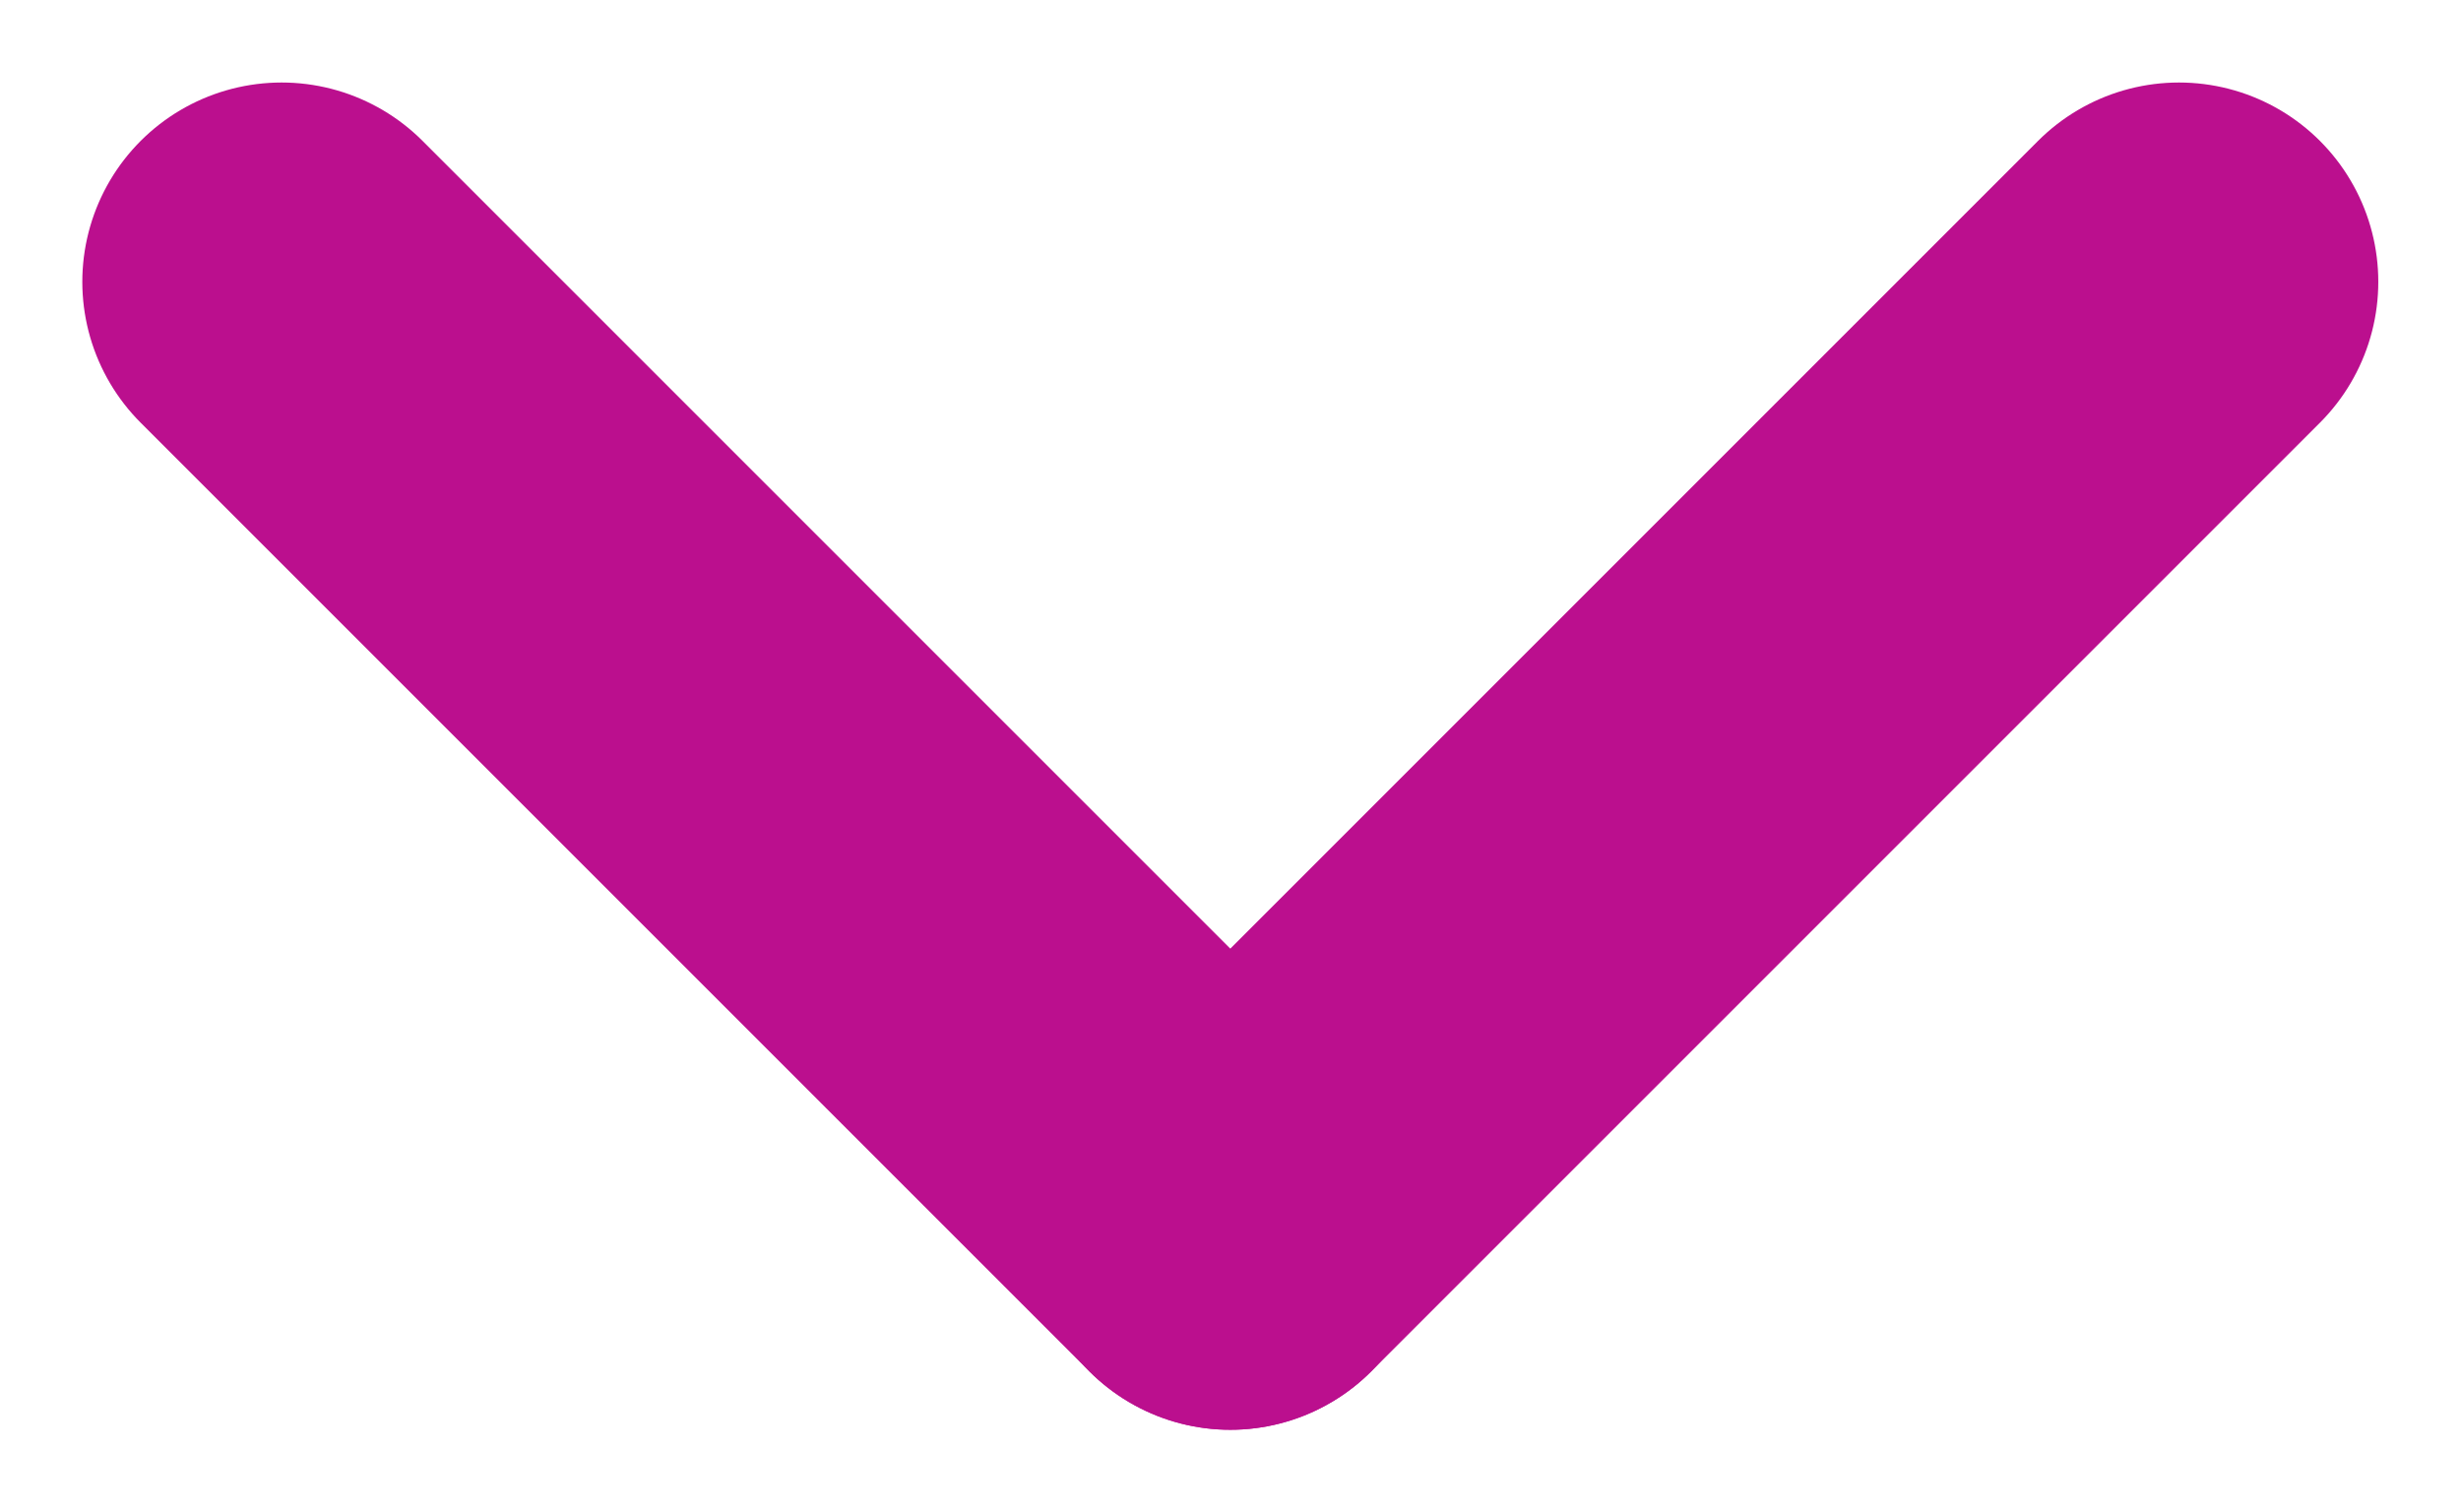<svg xmlns="http://www.w3.org/2000/svg" width="12.348" height="7.588" viewBox="0 0 12.348 7.588">
  <g id="right-arrow" transform="translate(10.933 1.414) rotate(90)">
    <line id="Line_6" data-name="Line 6" x2="4.76" y2="4.76" fill="none" stroke="#bb0f8e" stroke-linecap="round" stroke-width="2"/>
    <line id="Line_7" data-name="Line 7" y1="4.76" x2="4.76" transform="translate(0 4.76)" fill="none" stroke="#bb0f8e" stroke-linecap="round" stroke-width="2"/>
  </g>
</svg>